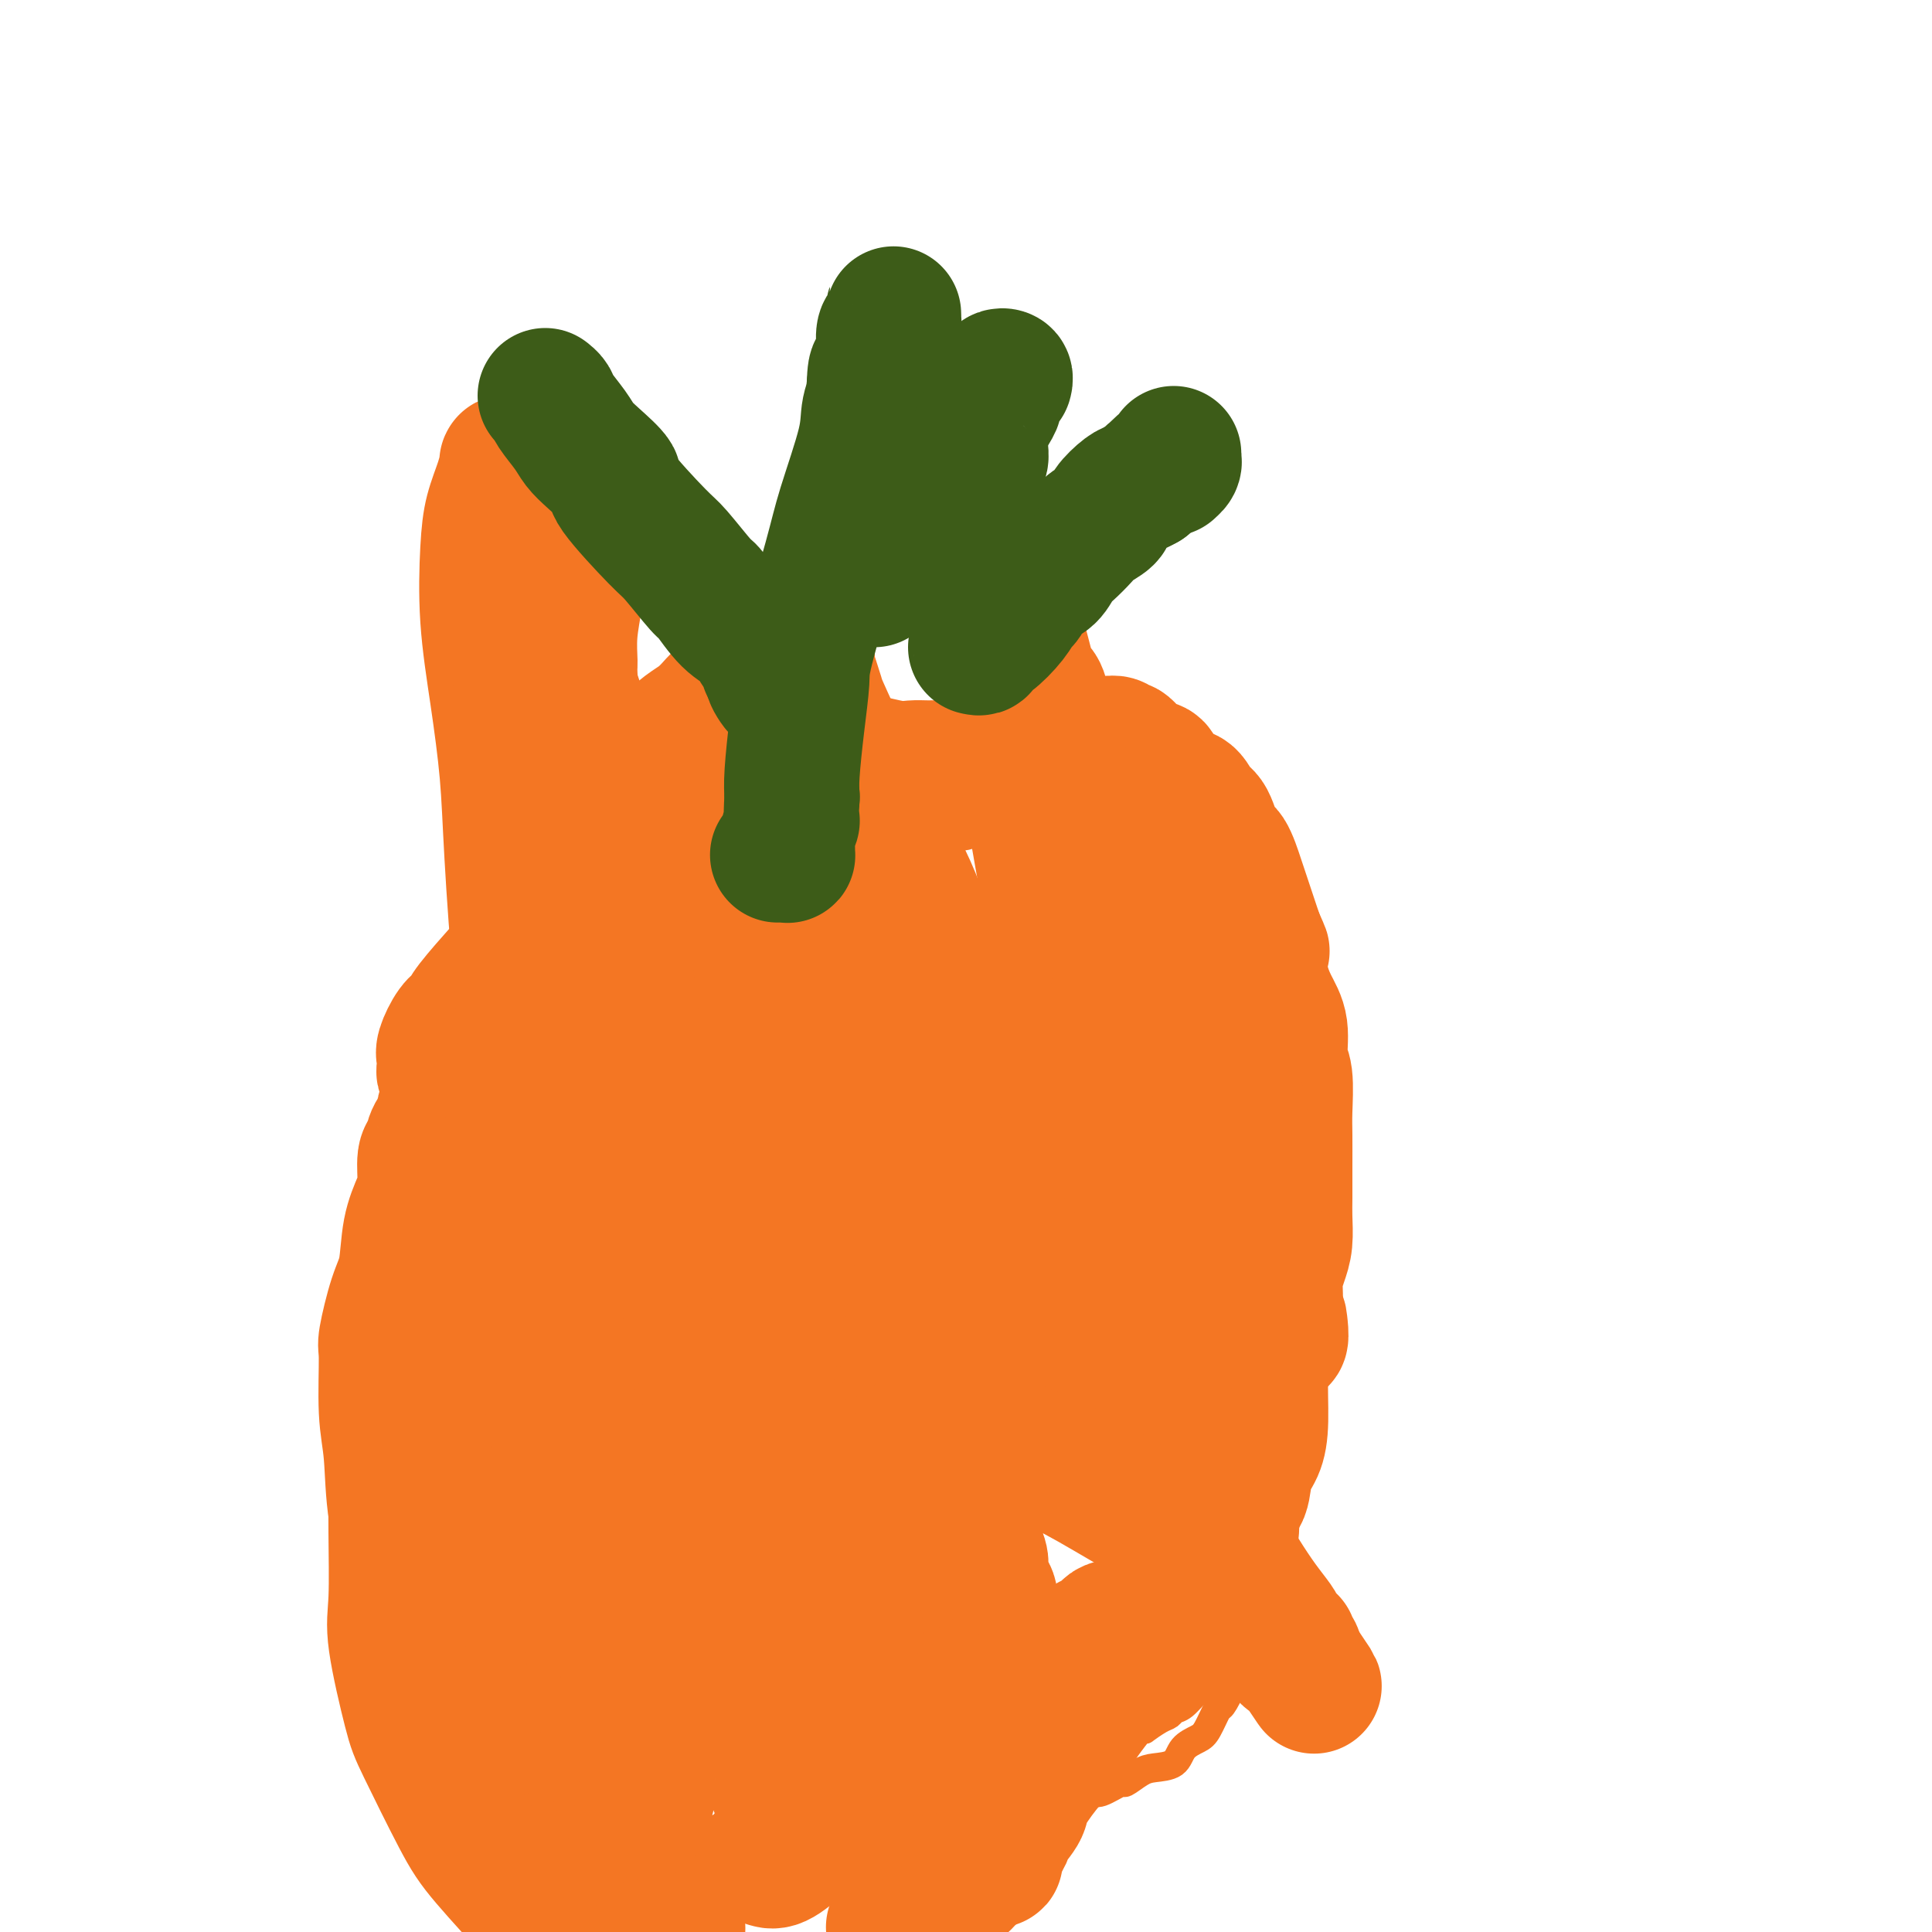 <svg viewBox='0 0 400 400' version='1.1' xmlns='http://www.w3.org/2000/svg' xmlns:xlink='http://www.w3.org/1999/xlink'><g fill='none' stroke='#F47623' stroke-width='6' stroke-linecap='round' stroke-linejoin='round'><path d='M157,216c-0.002,0.339 -0.004,0.677 0,1c0.004,0.323 0.015,0.629 0,1c-0.015,0.371 -0.055,0.806 -2,4c-1.945,3.194 -5.794,9.148 -9,15c-3.206,5.852 -5.769,11.601 -9,17c-3.231,5.399 -7.129,10.448 -10,14c-2.871,3.552 -4.714,5.607 -6,8c-1.286,2.393 -2.016,5.122 -3,7c-0.984,1.878 -2.222,2.904 -3,4c-0.778,1.096 -1.095,2.262 -2,4c-0.905,1.738 -2.397,4.049 -3,5c-0.603,0.951 -0.318,0.543 -1,2c-0.682,1.457 -2.332,4.777 -3,6c-0.668,1.223 -0.353,0.347 -1,1c-0.647,0.653 -2.256,2.835 -3,4c-0.744,1.165 -0.622,1.312 -1,2c-0.378,0.688 -1.256,1.916 -2,3c-0.744,1.084 -1.356,2.024 -2,3c-0.644,0.976 -1.322,1.988 -2,3'/><path d='M95,320c-9.996,17.253 -3.985,8.385 -2,6c1.985,-2.385 -0.056,1.711 -1,4c-0.944,2.289 -0.791,2.770 -1,5c-0.209,2.230 -0.781,6.210 -1,8c-0.219,1.790 -0.085,1.389 0,3c0.085,1.611 0.119,5.234 0,7c-0.119,1.766 -0.393,1.674 0,3c0.393,1.326 1.454,4.071 2,6c0.546,1.929 0.579,3.042 1,4c0.421,0.958 1.230,1.761 2,3c0.770,1.239 1.499,2.913 2,4c0.501,1.087 0.772,1.587 1,2c0.228,0.413 0.413,0.740 1,1c0.587,0.260 1.575,0.452 2,1c0.425,0.548 0.289,1.453 1,2c0.711,0.547 2.271,0.738 3,1c0.729,0.262 0.626,0.596 1,1c0.374,0.404 1.226,0.879 2,1c0.774,0.121 1.472,-0.111 2,0c0.528,0.111 0.888,0.566 2,1c1.112,0.434 2.977,0.849 4,1c1.023,0.151 1.205,0.040 2,0c0.795,-0.040 2.203,-0.009 3,0c0.797,0.009 0.983,-0.005 2,0c1.017,0.005 2.864,0.029 4,0c1.136,-0.029 1.562,-0.112 2,0c0.438,0.112 0.888,0.420 2,0c1.112,-0.420 2.886,-1.566 4,-2c1.114,-0.434 1.569,-0.155 3,0c1.431,0.155 3.837,0.187 6,0c2.163,-0.187 4.081,-0.594 6,-1'/><path d='M150,381c6.836,-0.637 6.926,-0.731 9,-1c2.074,-0.269 6.132,-0.715 9,-1c2.868,-0.285 4.546,-0.409 9,-1c4.454,-0.591 11.682,-1.650 15,-2c3.318,-0.350 2.724,0.007 5,0c2.276,-0.007 7.423,-0.378 11,-1c3.577,-0.622 5.586,-1.495 7,-2c1.414,-0.505 2.233,-0.641 4,-1c1.767,-0.359 4.483,-0.940 6,-1c1.517,-0.060 1.836,0.401 3,0c1.164,-0.401 3.173,-1.664 4,-2c0.827,-0.336 0.471,0.254 1,0c0.529,-0.254 1.941,-1.353 3,-2c1.059,-0.647 1.764,-0.842 3,-1c1.236,-0.158 3.004,-0.278 4,-1c0.996,-0.722 1.221,-2.047 2,-3c0.779,-0.953 2.111,-1.536 3,-2c0.889,-0.464 1.336,-0.811 2,-2c0.664,-1.189 1.544,-3.219 2,-4c0.456,-0.781 0.489,-0.311 1,-1c0.511,-0.689 1.499,-2.536 2,-4c0.501,-1.464 0.516,-2.546 1,-4c0.484,-1.454 1.437,-3.281 2,-4c0.563,-0.719 0.735,-0.329 1,-1c0.265,-0.671 0.621,-2.402 1,-4c0.379,-1.598 0.780,-3.062 1,-4c0.220,-0.938 0.258,-1.351 1,-3c0.742,-1.649 2.189,-4.535 3,-7c0.811,-2.465 0.988,-4.510 1,-6c0.012,-1.490 -0.139,-2.426 0,-4c0.139,-1.574 0.570,-3.787 1,-6'/><path d='M267,306c1.861,-6.927 0.512,-2.745 0,-2c-0.512,0.745 -0.189,-1.949 0,-3c0.189,-1.051 0.243,-0.460 0,-1c-0.243,-0.540 -0.783,-2.211 -1,-3c-0.217,-0.789 -0.111,-0.697 0,-1c0.111,-0.303 0.226,-1.001 0,-2c-0.226,-0.999 -0.793,-2.298 -1,-3c-0.207,-0.702 -0.056,-0.806 0,-2c0.056,-1.194 0.015,-3.477 0,-5c-0.015,-1.523 -0.004,-2.285 0,-4c0.004,-1.715 0.002,-4.383 0,-6c-0.002,-1.617 -0.004,-2.183 0,-3c0.004,-0.817 0.012,-1.885 0,-3c-0.012,-1.115 -0.045,-2.277 0,-3c0.045,-0.723 0.170,-1.005 0,-2c-0.170,-0.995 -0.633,-2.701 -1,-4c-0.367,-1.299 -0.638,-2.190 -1,-3c-0.362,-0.810 -0.815,-1.538 -1,-3c-0.185,-1.462 -0.102,-3.659 0,-5c0.102,-1.341 0.224,-1.826 0,-3c-0.224,-1.174 -0.795,-3.039 -1,-4c-0.205,-0.961 -0.045,-1.020 0,-2c0.045,-0.980 -0.027,-2.882 0,-4c0.027,-1.118 0.152,-1.454 0,-2c-0.152,-0.546 -0.581,-1.304 -1,-2c-0.419,-0.696 -0.830,-1.330 -1,-2c-0.170,-0.670 -0.101,-1.376 0,-2c0.101,-0.624 0.233,-1.167 0,-2c-0.233,-0.833 -0.832,-1.955 -1,-3c-0.168,-1.045 0.095,-2.013 0,-3c-0.095,-0.987 -0.547,-1.994 -1,-3'/><path d='M257,216c-1.416,-8.088 -0.958,-3.809 -1,-3c-0.042,0.809 -0.586,-1.851 -1,-3c-0.414,-1.149 -0.697,-0.785 -1,-1c-0.303,-0.215 -0.624,-1.007 -1,-2c-0.376,-0.993 -0.807,-2.185 -1,-3c-0.193,-0.815 -0.147,-1.252 0,-2c0.147,-0.748 0.395,-1.807 0,-3c-0.395,-1.193 -1.432,-2.519 -2,-4c-0.568,-1.481 -0.666,-3.118 -1,-4c-0.334,-0.882 -0.902,-1.010 -1,-2c-0.098,-0.990 0.274,-2.843 0,-4c-0.274,-1.157 -1.196,-1.620 -2,-3c-0.804,-1.380 -1.491,-3.678 -2,-5c-0.509,-1.322 -0.840,-1.668 -1,-2c-0.160,-0.332 -0.147,-0.649 -1,-1c-0.853,-0.351 -2.570,-0.734 -3,-1c-0.430,-0.266 0.429,-0.415 0,-1c-0.429,-0.585 -2.145,-1.607 -3,-2c-0.855,-0.393 -0.848,-0.158 -1,0c-0.152,0.158 -0.463,0.238 -1,0c-0.537,-0.238 -1.299,-0.796 -2,-1c-0.701,-0.204 -1.340,-0.056 -2,0c-0.660,0.056 -1.339,0.019 -2,0c-0.661,-0.019 -1.302,-0.020 -3,0c-1.698,0.020 -4.453,0.062 -6,0c-1.547,-0.062 -1.888,-0.228 -2,0c-0.112,0.228 0.003,0.848 -1,1c-1.003,0.152 -3.125,-0.166 -4,0c-0.875,0.166 -0.505,0.814 -1,1c-0.495,0.186 -1.856,-0.090 -3,0c-1.144,0.090 -2.072,0.545 -3,1'/><path d='M205,172c-5.034,0.659 -4.120,0.806 -5,1c-0.880,0.194 -3.553,0.436 -5,1c-1.447,0.564 -1.668,1.451 -3,2c-1.332,0.549 -3.775,0.761 -5,1c-1.225,0.239 -1.233,0.506 -2,1c-0.767,0.494 -2.292,1.215 -3,2c-0.708,0.785 -0.599,1.636 -1,2c-0.401,0.364 -1.312,0.243 -2,1c-0.688,0.757 -1.154,2.393 -2,3c-0.846,0.607 -2.072,0.184 -3,1c-0.928,0.816 -1.558,2.871 -2,4c-0.442,1.129 -0.697,1.332 -1,2c-0.303,0.668 -0.655,1.799 -1,3c-0.345,1.201 -0.684,2.471 -1,3c-0.316,0.529 -0.609,0.317 -1,1c-0.391,0.683 -0.879,2.262 -1,3c-0.121,0.738 0.124,0.635 0,1c-0.124,0.365 -0.617,1.199 -1,2c-0.383,0.801 -0.654,1.571 -1,2c-0.346,0.429 -0.765,0.518 -1,1c-0.235,0.482 -0.285,1.358 -1,2c-0.715,0.642 -2.094,1.049 -3,2c-0.906,0.951 -1.337,2.447 -2,3c-0.663,0.553 -1.557,0.165 -3,2c-1.443,1.835 -3.435,5.894 -5,8c-1.565,2.106 -2.701,2.258 -4,3c-1.299,0.742 -2.760,2.075 -5,4c-2.240,1.925 -5.260,4.444 -7,6c-1.740,1.556 -2.199,2.150 -3,3c-0.801,0.850 -1.943,1.957 -3,3c-1.057,1.043 -2.028,2.021 -3,3'/><path d='M125,248c-6.318,6.357 -2.614,2.749 -2,2c0.614,-0.749 -1.864,1.362 -3,2c-1.136,0.638 -0.932,-0.196 -1,0c-0.068,0.196 -0.408,1.423 -1,2c-0.592,0.577 -1.436,0.505 -2,1c-0.564,0.495 -0.846,1.559 -1,2c-0.154,0.441 -0.179,0.260 -1,1c-0.821,0.740 -2.439,2.403 -3,3c-0.561,0.597 -0.066,0.129 0,0c0.066,-0.129 -0.298,0.083 -1,1c-0.702,0.917 -1.743,2.540 -2,3c-0.257,0.460 0.270,-0.244 0,0c-0.270,0.244 -1.338,1.434 -2,2c-0.662,0.566 -0.919,0.508 -1,1c-0.081,0.492 0.015,1.535 0,2c-0.015,0.465 -0.140,0.354 -1,1c-0.860,0.646 -2.454,2.049 -3,3c-0.546,0.951 -0.043,1.449 0,2c0.043,0.551 -0.372,1.154 -1,2c-0.628,0.846 -1.469,1.935 -2,3c-0.531,1.065 -0.753,2.105 -1,3c-0.247,0.895 -0.518,1.645 -1,3c-0.482,1.355 -1.176,3.313 -2,5c-0.824,1.687 -1.779,3.101 -2,4c-0.221,0.899 0.292,1.281 0,3c-0.292,1.719 -1.388,4.775 -2,6c-0.612,1.225 -0.738,0.618 -1,2c-0.262,1.382 -0.658,4.752 -1,6c-0.342,1.248 -0.631,0.375 -1,1c-0.369,0.625 -0.820,2.750 -1,4c-0.180,1.250 -0.090,1.625 0,2'/><path d='M86,320c-2.321,7.490 -0.622,3.217 0,2c0.622,-1.217 0.167,0.624 0,2c-0.167,1.376 -0.045,2.287 0,3c0.045,0.713 0.012,1.227 0,2c-0.012,0.773 -0.004,1.806 0,3c0.004,1.194 0.004,2.548 0,4c-0.004,1.452 -0.011,3.003 0,4c0.011,0.997 0.041,1.441 0,3c-0.041,1.559 -0.152,4.234 0,6c0.152,1.766 0.569,2.623 1,4c0.431,1.377 0.876,3.274 1,5c0.124,1.726 -0.074,3.280 0,4c0.074,0.720 0.419,0.605 1,2c0.581,1.395 1.397,4.300 2,6c0.603,1.700 0.992,2.194 1,3c0.008,0.806 -0.364,1.922 0,3c0.364,1.078 1.465,2.118 2,3c0.535,0.882 0.503,1.606 1,2c0.497,0.394 1.522,0.458 2,1c0.478,0.542 0.410,1.562 1,2c0.590,0.438 1.838,0.293 3,1c1.162,0.707 2.238,2.266 3,3c0.762,0.734 1.209,0.642 2,1c0.791,0.358 1.924,1.167 3,2c1.076,0.833 2.094,1.690 3,2c0.906,0.310 1.701,0.073 2,0c0.299,-0.073 0.102,0.019 1,0c0.898,-0.019 2.890,-0.149 4,0c1.110,0.149 1.337,0.579 2,0c0.663,-0.579 1.761,-2.165 3,-3c1.239,-0.835 2.620,-0.917 4,-1'/><path d='M128,389c2.753,-1.206 1.636,-2.221 2,-3c0.364,-0.779 2.209,-1.323 3,-2c0.791,-0.677 0.526,-1.488 1,-2c0.474,-0.512 1.686,-0.725 3,-1c1.314,-0.275 2.730,-0.614 4,-1c1.270,-0.386 2.393,-0.820 3,-1c0.607,-0.180 0.697,-0.105 1,0c0.303,0.105 0.819,0.239 2,0c1.181,-0.239 3.029,-0.853 4,-1c0.971,-0.147 1.066,0.172 3,0c1.934,-0.172 5.705,-0.836 8,-1c2.295,-0.164 3.112,0.173 5,0c1.888,-0.173 4.848,-0.854 8,-1c3.152,-0.146 6.498,0.245 9,0c2.502,-0.245 4.161,-1.124 6,-2c1.839,-0.876 3.859,-1.749 5,-2c1.141,-0.251 1.404,0.122 2,0c0.596,-0.122 1.525,-0.737 2,-1c0.475,-0.263 0.497,-0.175 1,0c0.503,0.175 1.486,0.436 2,0c0.514,-0.436 0.557,-1.570 1,-2c0.443,-0.430 1.284,-0.158 2,0c0.716,0.158 1.307,0.202 2,0c0.693,-0.202 1.488,-0.649 2,-1c0.512,-0.351 0.740,-0.605 2,-1c1.260,-0.395 3.552,-0.932 5,-1c1.448,-0.068 2.054,0.333 3,0c0.946,-0.333 2.233,-1.398 3,-2c0.767,-0.602 1.014,-0.739 2,-1c0.986,-0.261 2.710,-0.646 4,-1c1.290,-0.354 2.145,-0.677 3,-1'/><path d='M231,361c7.260,-2.705 1.910,-1.967 1,-2c-0.910,-0.033 2.620,-0.835 4,-1c1.380,-0.165 0.609,0.309 1,0c0.391,-0.309 1.943,-1.400 3,-2c1.057,-0.600 1.621,-0.710 2,-1c0.379,-0.290 0.575,-0.759 1,-1c0.425,-0.241 1.078,-0.253 2,-1c0.922,-0.747 2.112,-2.229 3,-3c0.888,-0.771 1.474,-0.831 2,-1c0.526,-0.169 0.993,-0.445 2,-1c1.007,-0.555 2.555,-1.388 3,-2c0.445,-0.612 -0.213,-1.004 0,-1c0.213,0.004 1.296,0.405 2,0c0.704,-0.405 1.030,-1.615 1,-2c-0.030,-0.385 -0.414,0.054 0,0c0.414,-0.054 1.628,-0.603 2,-1c0.372,-0.397 -0.096,-0.642 0,-1c0.096,-0.358 0.758,-0.828 1,-1c0.242,-0.172 0.065,-0.046 0,0c-0.065,0.046 -0.017,0.012 0,0c0.017,-0.012 0.005,-0.004 0,0c-0.005,0.004 -0.002,0.002 0,0'/><path d='M261,340c4.641,-3.451 1.244,-1.577 0,-1c-1.244,0.577 -0.333,-0.143 0,-1c0.333,-0.857 0.089,-1.852 0,-2c-0.089,-0.148 -0.024,0.550 0,0c0.024,-0.550 0.005,-2.349 0,-3c-0.005,-0.651 0.003,-0.154 0,-1c-0.003,-0.846 -0.015,-3.035 0,-4c0.015,-0.965 0.059,-0.707 0,-1c-0.059,-0.293 -0.222,-1.139 0,-2c0.222,-0.861 0.829,-1.739 1,-3c0.171,-1.261 -0.094,-2.905 0,-5c0.094,-2.095 0.547,-4.642 1,-7c0.453,-2.358 0.906,-4.527 1,-6c0.094,-1.473 -0.171,-2.250 0,-4c0.171,-1.750 0.778,-4.474 1,-6c0.222,-1.526 0.060,-1.856 0,-3c-0.060,-1.144 -0.016,-3.104 0,-4c0.016,-0.896 0.004,-0.730 0,-1c-0.004,-0.270 -0.001,-0.978 0,-2c0.001,-1.022 0.000,-2.358 0,-3c-0.000,-0.642 -0.000,-0.591 0,-1c0.000,-0.409 0.000,-1.277 0,-2c-0.000,-0.723 -0.000,-1.302 0,-2c0.000,-0.698 0.000,-1.515 0,-2c-0.000,-0.485 -0.000,-0.639 0,-1c0.000,-0.361 0.000,-0.931 0,-2c-0.000,-1.069 -0.000,-2.637 0,-3c0.000,-0.363 0.000,0.479 0,0c-0.000,-0.479 -0.000,-2.280 0,-3c0.000,-0.720 0.000,-0.360 0,0'/><path d='M265,265c0.619,-12.007 0.166,-4.526 0,-2c-0.166,2.526 -0.044,0.095 0,-1c0.044,-1.095 0.012,-0.855 0,-1c-0.012,-0.145 -0.003,-0.677 0,-1c0.003,-0.323 0.001,-0.439 0,-1c-0.001,-0.561 0.001,-1.567 0,-2c-0.001,-0.433 -0.003,-0.294 0,-1c0.003,-0.706 0.012,-2.257 0,-3c-0.012,-0.743 -0.045,-0.678 0,-1c0.045,-0.322 0.170,-1.033 0,-2c-0.170,-0.967 -0.633,-2.192 -1,-3c-0.367,-0.808 -0.638,-1.199 -1,-2c-0.362,-0.801 -0.815,-2.012 -1,-3c-0.185,-0.988 -0.102,-1.754 0,-2c0.102,-0.246 0.224,0.027 0,-1c-0.224,-1.027 -0.794,-3.353 -1,-4c-0.206,-0.647 -0.049,0.384 0,0c0.049,-0.384 -0.012,-2.185 0,-3c0.012,-0.815 0.095,-0.645 0,-1c-0.095,-0.355 -0.369,-1.234 -1,-2c-0.631,-0.766 -1.619,-1.419 -2,-2c-0.381,-0.581 -0.155,-1.091 0,-1c0.155,0.091 0.238,0.782 0,0c-0.238,-0.782 -0.799,-3.038 -1,-4c-0.201,-0.962 -0.044,-0.629 0,-1c0.044,-0.371 -0.027,-1.447 0,-2c0.027,-0.553 0.151,-0.585 0,-1c-0.151,-0.415 -0.577,-1.214 -1,-2c-0.423,-0.786 -0.845,-1.558 -1,-2c-0.155,-0.442 -0.044,-0.555 0,-1c0.044,-0.445 0.022,-1.223 0,-2'/><path d='M255,211c-1.730,-6.373 -1.054,-2.806 -1,-2c0.054,0.806 -0.514,-1.149 -1,-2c-0.486,-0.851 -0.891,-0.600 -1,-1c-0.109,-0.400 0.078,-1.453 0,-2c-0.078,-0.547 -0.420,-0.588 -1,-1c-0.580,-0.412 -1.398,-1.193 -2,-2c-0.602,-0.807 -0.987,-1.639 -1,-2c-0.013,-0.361 0.345,-0.250 0,-1c-0.345,-0.750 -1.392,-2.360 -2,-3c-0.608,-0.640 -0.778,-0.308 -1,-1c-0.222,-0.692 -0.496,-2.407 -1,-3c-0.504,-0.593 -1.237,-0.066 -2,-1c-0.763,-0.934 -1.555,-3.331 -2,-4c-0.445,-0.669 -0.542,0.391 -1,0c-0.458,-0.391 -1.275,-2.231 -2,-3c-0.725,-0.769 -1.358,-0.465 -2,-1c-0.642,-0.535 -1.294,-1.908 -2,-3c-0.706,-1.092 -1.467,-1.902 -2,-2c-0.533,-0.098 -0.838,0.517 -1,0c-0.162,-0.517 -0.179,-2.166 -1,-3c-0.821,-0.834 -2.444,-0.853 -3,-1c-0.556,-0.147 -0.043,-0.421 0,-1c0.043,-0.579 -0.384,-1.463 -1,-2c-0.616,-0.537 -1.422,-0.726 -2,-1c-0.578,-0.274 -0.929,-0.632 -1,-1c-0.071,-0.368 0.139,-0.746 0,-1c-0.139,-0.254 -0.629,-0.383 -1,-1c-0.371,-0.617 -0.625,-1.722 -1,-2c-0.375,-0.278 -0.870,0.271 -1,0c-0.130,-0.271 0.106,-1.363 0,-2c-0.106,-0.637 -0.553,-0.818 -1,-1'/><path d='M218,161c-4.266,-4.868 -1.930,-2.036 -1,-1c0.930,1.036 0.453,0.278 0,0c-0.453,-0.278 -0.882,-0.074 -1,0c-0.118,0.074 0.074,0.020 0,0c-0.074,-0.020 -0.415,-0.005 -1,0c-0.585,0.005 -1.414,0.001 -2,0c-0.586,-0.001 -0.930,-0.000 -1,0c-0.070,0.000 0.135,0.000 0,0c-0.135,-0.000 -0.610,-0.000 -1,0c-0.390,0.000 -0.696,0.000 -1,0c-0.304,-0.000 -0.607,-0.000 -1,0c-0.393,0.000 -0.875,0.000 -1,0c-0.125,-0.000 0.108,-0.000 0,0c-0.108,0.000 -0.558,-0.000 -1,0c-0.442,0.000 -0.875,0.000 -1,0c-0.125,-0.000 0.059,-0.000 0,0c-0.059,0.000 -0.362,0.000 -1,0c-0.638,-0.000 -1.610,-0.000 -2,0c-0.390,0.000 -0.199,0.000 0,0c0.199,-0.000 0.405,-0.000 0,0c-0.405,0.000 -1.421,0.000 -2,0c-0.579,-0.000 -0.721,-0.002 -1,0c-0.279,0.002 -0.696,0.007 -1,0c-0.304,-0.007 -0.493,-0.025 -1,0c-0.507,0.025 -1.330,0.092 -2,0c-0.670,-0.092 -1.188,-0.344 -2,0c-0.812,0.344 -1.919,1.283 -4,2c-2.081,0.717 -5.135,1.213 -9,2c-3.865,0.787 -8.541,1.866 -13,3c-4.459,1.134 -8.703,2.324 -11,3c-2.297,0.676 -2.649,0.838 -3,1'/><path d='M154,171c-7.452,2.167 -5.081,2.086 -5,2c0.081,-0.086 -2.128,-0.176 -3,0c-0.872,0.176 -0.408,0.620 -1,1c-0.592,0.380 -2.240,0.697 -3,1c-0.760,0.303 -0.631,0.592 -1,1c-0.369,0.408 -1.234,0.935 -2,1c-0.766,0.065 -1.433,-0.333 -2,0c-0.567,0.333 -1.034,1.396 -2,2c-0.966,0.604 -2.430,0.748 -3,1c-0.570,0.252 -0.247,0.612 -1,1c-0.753,0.388 -2.582,0.803 -3,1c-0.418,0.197 0.576,0.174 0,1c-0.576,0.826 -2.720,2.499 -4,3c-1.280,0.501 -1.695,-0.170 -2,0c-0.305,0.170 -0.498,1.182 -1,2c-0.502,0.818 -1.312,1.441 -2,2c-0.688,0.559 -1.255,1.053 -2,2c-0.745,0.947 -1.667,2.346 -2,3c-0.333,0.654 -0.075,0.564 0,1c0.075,0.436 -0.033,1.397 0,2c0.033,0.603 0.206,0.847 0,1c-0.206,0.153 -0.790,0.217 -1,1c-0.210,0.783 -0.046,2.287 0,3c0.046,0.713 -0.025,0.634 0,1c0.025,0.366 0.146,1.175 0,2c-0.146,0.825 -0.560,1.665 -1,2c-0.440,0.335 -0.905,0.164 -1,1c-0.095,0.836 0.181,2.678 0,4c-0.181,1.322 -0.818,2.125 -1,3c-0.182,0.875 0.091,1.821 0,3c-0.091,1.179 -0.545,2.589 -1,4'/><path d='M110,223c-1.417,5.721 -1.461,4.525 -2,5c-0.539,0.475 -1.573,2.621 -2,4c-0.427,1.379 -0.246,1.991 -1,3c-0.754,1.009 -2.443,2.415 -3,3c-0.557,0.585 0.018,0.350 0,1c-0.018,0.650 -0.630,2.184 -1,3c-0.370,0.816 -0.499,0.912 -1,1c-0.501,0.088 -1.376,0.166 -2,1c-0.624,0.834 -0.997,2.425 -1,3c-0.003,0.575 0.366,0.135 0,1c-0.366,0.865 -1.465,3.034 -2,4c-0.535,0.966 -0.507,0.730 -1,1c-0.493,0.270 -1.509,1.047 -2,2c-0.491,0.953 -0.457,2.081 -1,3c-0.543,0.919 -1.662,1.630 -2,2c-0.338,0.370 0.106,0.400 0,1c-0.106,0.600 -0.760,1.772 -1,3c-0.240,1.228 -0.064,2.514 0,3c0.064,0.486 0.017,0.171 0,1c-0.017,0.829 -0.005,2.801 0,4c0.005,1.199 0.002,1.625 0,2c-0.002,0.375 -0.002,0.699 0,2c0.002,1.301 0.008,3.577 0,5c-0.008,1.423 -0.030,1.991 0,3c0.030,1.009 0.113,2.460 1,5c0.887,2.540 2.580,6.170 3,8c0.420,1.830 -0.432,1.861 0,4c0.432,2.139 2.147,6.388 3,9c0.853,2.612 0.845,3.588 1,5c0.155,1.412 0.473,3.261 1,5c0.527,1.739 1.264,3.370 2,5'/><path d='M99,325c2.173,7.596 2.105,6.086 2,6c-0.105,-0.086 -0.249,1.252 0,3c0.249,1.748 0.889,3.906 1,5c0.111,1.094 -0.308,1.124 0,2c0.308,0.876 1.343,2.598 2,4c0.657,1.402 0.935,2.485 1,3c0.065,0.515 -0.084,0.462 0,1c0.084,0.538 0.400,1.666 1,3c0.600,1.334 1.485,2.873 2,4c0.515,1.127 0.659,1.843 1,3c0.341,1.157 0.880,2.757 1,4c0.120,1.243 -0.178,2.130 0,3c0.178,0.870 0.832,1.725 1,3c0.168,1.275 -0.151,2.972 0,4c0.151,1.028 0.773,1.389 1,2c0.227,0.611 0.061,1.473 0,2c-0.061,0.527 -0.016,0.719 0,1c0.016,0.281 0.005,0.653 0,1c-0.005,0.347 -0.002,0.671 0,1c0.002,0.329 0.004,0.662 0,1c-0.004,0.338 -0.012,0.680 0,1c0.012,0.320 0.046,0.618 0,1c-0.046,0.382 -0.173,0.848 0,1c0.173,0.152 0.644,-0.011 1,0c0.356,0.011 0.596,0.195 1,0c0.404,-0.195 0.973,-0.770 1,-1c0.027,-0.230 -0.486,-0.115 -1,0'/><path d='M114,383c2.155,8.976 0.042,2.417 -1,0c-1.042,-2.417 -1.012,-0.690 -1,0c0.012,0.690 0.006,0.345 0,0'/></g>
<g fill='none' stroke='#F47623' stroke-width='28' stroke-linecap='round' stroke-linejoin='round'><path d='M126,267c-0.053,0.824 -0.107,1.649 0,3c0.107,1.351 0.374,3.229 0,5c-0.374,1.771 -1.390,3.435 -3,12c-1.610,8.565 -3.816,24.030 -5,33c-1.184,8.970 -1.347,11.445 -3,18c-1.653,6.555 -4.796,17.192 -6,23c-1.204,5.808 -0.470,6.789 -1,8c-0.530,1.211 -2.323,2.654 -3,4c-0.677,1.346 -0.237,2.596 0,3c0.237,0.404 0.271,-0.036 0,0c-0.271,0.036 -0.847,0.550 -1,1c-0.153,0.450 0.116,0.838 0,1c-0.116,0.162 -0.619,0.098 -1,0c-0.381,-0.098 -0.642,-0.229 -1,0c-0.358,0.229 -0.814,0.818 -1,1c-0.186,0.182 -0.103,-0.042 0,0c0.103,0.042 0.227,0.351 0,0c-0.227,-0.351 -0.803,-1.362 -1,-3c-0.197,-1.638 -0.015,-3.902 0,-6c0.015,-2.098 -0.139,-4.028 -1,-7c-0.861,-2.972 -2.431,-6.986 -4,-11'/><path d='M95,352c-1.711,-5.508 -1.988,-6.278 -3,-9c-1.012,-2.722 -2.758,-7.397 -4,-11c-1.242,-3.603 -1.978,-6.136 -3,-9c-1.022,-2.864 -2.328,-6.060 -3,-10c-0.672,-3.940 -0.710,-8.623 -1,-12c-0.290,-3.377 -0.831,-5.449 -1,-9c-0.169,-3.551 0.034,-8.580 0,-11c-0.034,-2.420 -0.304,-2.230 0,-4c0.304,-1.770 1.182,-5.500 2,-8c0.818,-2.500 1.577,-3.769 2,-6c0.423,-2.231 0.509,-5.422 1,-8c0.491,-2.578 1.387,-4.542 2,-6c0.613,-1.458 0.943,-2.410 1,-4c0.057,-1.590 -0.158,-3.816 0,-5c0.158,-1.184 0.690,-1.324 1,-2c0.310,-0.676 0.397,-1.887 1,-3c0.603,-1.113 1.721,-2.129 2,-3c0.279,-0.871 -0.282,-1.595 0,-2c0.282,-0.405 1.407,-0.489 2,-1c0.593,-0.511 0.656,-1.450 1,-2c0.344,-0.550 0.970,-0.712 2,-1c1.030,-0.288 2.465,-0.703 3,-1c0.535,-0.297 0.171,-0.478 1,-1c0.829,-0.522 2.850,-1.386 4,-2c1.150,-0.614 1.429,-0.977 3,-1c1.571,-0.023 4.434,0.293 6,0c1.566,-0.293 1.834,-1.194 3,-2c1.166,-0.806 3.230,-1.515 5,-2c1.770,-0.485 3.246,-0.746 4,-1c0.754,-0.254 0.787,-0.501 2,-1c1.213,-0.499 3.607,-1.249 6,-2'/><path d='M134,213c6.210,-2.361 3.234,-1.763 3,-2c-0.234,-0.237 2.272,-1.309 4,-2c1.728,-0.691 2.676,-1.001 3,-1c0.324,0.001 0.025,0.313 1,0c0.975,-0.313 3.226,-1.249 4,-2c0.774,-0.751 0.071,-1.315 1,-2c0.929,-0.685 3.488,-1.490 5,-2c1.512,-0.510 1.975,-0.725 2,-1c0.025,-0.275 -0.389,-0.611 0,-1c0.389,-0.389 1.580,-0.830 2,-1c0.420,-0.170 0.067,-0.067 0,0c-0.067,0.067 0.152,0.098 0,0c-0.152,-0.098 -0.673,-0.325 -1,0c-0.327,0.325 -0.459,1.200 -1,2c-0.541,0.800 -1.491,1.524 -2,2c-0.509,0.476 -0.577,0.706 -1,1c-0.423,0.294 -1.200,0.654 -2,1c-0.800,0.346 -1.622,0.678 -2,1c-0.378,0.322 -0.311,0.632 -1,1c-0.689,0.368 -2.134,0.792 -3,1c-0.866,0.208 -1.153,0.199 -2,0c-0.847,-0.199 -2.253,-0.589 -4,-1c-1.747,-0.411 -3.835,-0.842 -5,-1c-1.165,-0.158 -1.409,-0.042 -2,0c-0.591,0.042 -1.531,0.011 -2,0c-0.469,-0.011 -0.468,-0.000 -1,0c-0.532,0.000 -1.596,-0.010 -2,0c-0.404,0.010 -0.147,0.041 0,0c0.147,-0.041 0.185,-0.155 0,0c-0.185,0.155 -0.592,0.577 -1,1'/><path d='M127,207c-3.062,-0.150 -1.215,-0.026 -1,0c0.215,0.026 -1.200,-0.046 -2,0c-0.800,0.046 -0.985,0.208 -1,0c-0.015,-0.208 0.138,-0.788 0,-1c-0.138,-0.212 -0.569,-0.057 -1,0c-0.431,0.057 -0.863,0.015 -1,0c-0.137,-0.015 0.022,-0.004 0,0c-0.022,0.004 -0.224,0.001 0,0c0.224,-0.001 0.873,-0.000 1,0c0.127,0.000 -0.270,0.000 0,0c0.270,-0.000 1.207,0.000 1,0c-0.207,-0.000 -1.557,-0.001 -2,0c-0.443,0.001 0.021,0.004 0,0c-0.021,-0.004 -0.527,-0.014 -1,0c-0.473,0.014 -0.911,0.053 -1,0c-0.089,-0.053 0.173,-0.197 0,0c-0.173,0.197 -0.780,0.736 -1,1c-0.220,0.264 -0.052,0.253 0,1c0.052,0.747 -0.012,2.252 0,3c0.012,0.748 0.099,0.739 0,1c-0.099,0.261 -0.386,0.791 -1,1c-0.614,0.209 -1.556,0.097 -2,0c-0.444,-0.097 -0.392,-0.181 -1,0c-0.608,0.181 -1.878,0.625 -3,1c-1.122,0.375 -2.096,0.681 -3,1c-0.904,0.319 -1.737,0.653 -3,1c-1.263,0.347 -2.955,0.709 -4,1c-1.045,0.291 -1.441,0.512 -2,1c-0.559,0.488 -1.279,1.244 -2,2'/><path d='M97,220c-2.963,1.326 -1.372,1.140 -1,1c0.372,-0.140 -0.475,-0.236 -1,0c-0.525,0.236 -0.729,0.803 -1,1c-0.271,0.197 -0.610,0.024 -1,0c-0.390,-0.024 -0.831,0.099 -1,0c-0.169,-0.099 -0.067,-0.421 0,-1c0.067,-0.579 0.097,-1.414 0,-2c-0.097,-0.586 -0.323,-0.921 0,-2c0.323,-1.079 1.193,-2.900 2,-4c0.807,-1.100 1.549,-1.477 2,-2c0.451,-0.523 0.609,-1.191 2,-3c1.391,-1.809 4.015,-4.760 6,-7c1.985,-2.240 3.330,-3.769 4,-5c0.670,-1.231 0.664,-2.165 3,-5c2.336,-2.835 7.015,-7.570 10,-11c2.985,-3.430 4.277,-5.556 7,-10c2.723,-4.444 6.878,-11.206 10,-15c3.122,-3.794 5.211,-4.618 7,-6c1.789,-1.382 3.280,-3.321 4,-4c0.720,-0.679 0.671,-0.099 1,0c0.329,0.099 1.035,-0.282 2,0c0.965,0.282 2.188,1.227 3,2c0.812,0.773 1.213,1.373 2,2c0.787,0.627 1.959,1.281 3,2c1.041,0.719 1.950,1.502 3,2c1.050,0.498 2.240,0.711 3,1c0.760,0.289 1.089,0.655 2,1c0.911,0.345 2.403,0.670 4,1c1.597,0.330 3.298,0.665 5,1'/><path d='M177,157c4.764,2.022 2.673,1.078 3,1c0.327,-0.078 3.070,0.712 5,1c1.930,0.288 3.045,0.074 4,0c0.955,-0.074 1.750,-0.009 3,0c1.250,0.009 2.954,-0.039 4,0c1.046,0.039 1.432,0.164 3,0c1.568,-0.164 4.316,-0.617 6,-1c1.684,-0.383 2.303,-0.695 3,-1c0.697,-0.305 1.470,-0.604 3,-1c1.530,-0.396 3.816,-0.891 5,-1c1.184,-0.109 1.265,0.167 2,0c0.735,-0.167 2.123,-0.778 3,-1c0.877,-0.222 1.244,-0.055 2,0c0.756,0.055 1.903,-0.002 3,0c1.097,0.002 2.145,0.064 3,0c0.855,-0.064 1.518,-0.253 2,0c0.482,0.253 0.782,0.948 1,1c0.218,0.052 0.354,-0.539 1,0c0.646,0.539 1.801,2.208 3,3c1.199,0.792 2.443,0.706 3,1c0.557,0.294 0.428,0.967 1,2c0.572,1.033 1.844,2.424 3,3c1.156,0.576 2.196,0.336 3,1c0.804,0.664 1.371,2.233 2,3c0.629,0.767 1.321,0.733 2,2c0.679,1.267 1.347,3.835 2,5c0.653,1.165 1.291,0.928 2,2c0.709,1.072 1.489,3.452 2,5c0.511,1.548 0.753,2.263 1,3c0.247,0.737 0.499,1.496 1,3c0.501,1.504 1.250,3.752 2,6'/><path d='M260,194c1.797,4.171 1.289,2.598 1,3c-0.289,0.402 -0.361,2.778 0,5c0.361,2.222 1.154,4.289 2,6c0.846,1.711 1.743,3.067 2,5c0.257,1.933 -0.127,4.444 0,6c0.127,1.556 0.766,2.156 1,4c0.234,1.844 0.062,4.932 0,7c-0.062,2.068 -0.016,3.116 0,5c0.016,1.884 0.002,4.604 0,7c-0.002,2.396 0.010,4.468 0,6c-0.010,1.532 -0.040,2.524 0,4c0.040,1.476 0.151,3.437 0,5c-0.151,1.563 -0.565,2.727 -1,4c-0.435,1.273 -0.891,2.656 -1,4c-0.109,1.344 0.129,2.648 0,4c-0.129,1.352 -0.625,2.753 -1,5c-0.375,2.247 -0.629,5.341 -1,7c-0.371,1.659 -0.858,1.884 -1,4c-0.142,2.116 0.060,6.125 0,9c-0.060,2.875 -0.382,4.616 -1,6c-0.618,1.384 -1.530,2.409 -2,4c-0.470,1.591 -0.496,3.746 -1,5c-0.504,1.254 -1.486,1.605 -2,3c-0.514,1.395 -0.560,3.834 -1,5c-0.440,1.166 -1.273,1.060 -2,2c-0.727,0.940 -1.349,2.925 -2,4c-0.651,1.075 -1.332,1.238 -2,2c-0.668,0.762 -1.323,2.122 -2,3c-0.677,0.878 -1.374,1.275 -2,2c-0.626,0.725 -1.179,1.779 -2,3c-0.821,1.221 -1.911,2.611 -3,4'/><path d='M239,337c-2.744,3.653 -2.106,2.786 -4,5c-1.894,2.214 -6.322,7.511 -9,11c-2.678,3.489 -3.605,5.171 -5,7c-1.395,1.829 -3.257,3.807 -5,6c-1.743,2.193 -3.367,4.603 -4,6c-0.633,1.397 -0.277,1.783 -1,3c-0.723,1.217 -2.527,3.266 -3,4c-0.473,0.734 0.384,0.153 0,1c-0.384,0.847 -2.009,3.122 -3,4c-0.991,0.878 -1.348,0.360 -2,1c-0.652,0.640 -1.597,2.440 -3,4c-1.403,1.560 -3.262,2.882 -5,4c-1.738,1.118 -3.354,2.034 -5,3c-1.646,0.966 -3.323,1.983 -5,3'/><path d='M110,395c0.889,0.963 1.779,1.926 0,0c-1.779,-1.926 -6.225,-6.741 -9,-10c-2.775,-3.259 -3.878,-4.961 -6,-9c-2.122,-4.039 -5.262,-10.413 -7,-14c-1.738,-3.587 -2.073,-4.385 -3,-8c-0.927,-3.615 -2.444,-10.047 -3,-14c-0.556,-3.953 -0.150,-5.427 0,-9c0.150,-3.573 0.042,-9.243 0,-14c-0.042,-4.757 -0.020,-8.599 0,-12c0.020,-3.401 0.038,-6.361 0,-11c-0.038,-4.639 -0.132,-10.958 0,-15c0.132,-4.042 0.492,-5.807 1,-8c0.508,-2.193 1.166,-4.814 2,-7c0.834,-2.186 1.844,-3.938 3,-6c1.156,-2.062 2.457,-4.433 3,-6c0.543,-1.567 0.326,-2.331 1,-3c0.674,-0.669 2.237,-1.244 3,-2c0.763,-0.756 0.726,-1.695 1,-2c0.274,-0.305 0.858,0.023 1,0c0.142,-0.023 -0.158,-0.398 0,0c0.158,0.398 0.774,1.569 1,2c0.226,0.431 0.064,0.120 0,1c-0.064,0.880 -0.028,2.949 0,5c0.028,2.051 0.049,4.082 0,6c-0.049,1.918 -0.169,3.721 0,6c0.169,2.279 0.626,5.033 1,8c0.374,2.967 0.664,6.148 2,12c1.336,5.852 3.717,14.375 5,19c1.283,4.625 1.468,5.353 4,15c2.532,9.647 7.413,28.213 10,38c2.587,9.787 2.882,10.796 4,14c1.118,3.204 3.059,8.602 5,14'/><path d='M129,385c4.938,16.625 3.282,8.188 3,6c-0.282,-2.188 0.809,1.872 2,4c1.191,2.128 2.483,2.322 3,3c0.517,0.678 0.258,1.839 0,3'/><path d='M140,398c0.277,1.056 0.553,2.112 0,0c-0.553,-2.112 -1.936,-7.392 -3,-9c-1.064,-1.608 -1.807,0.457 -4,-10c-2.193,-10.457 -5.834,-33.435 -9,-51c-3.166,-17.565 -5.856,-29.716 -8,-47c-2.144,-17.284 -3.743,-39.701 -5,-53c-1.257,-13.299 -2.172,-17.481 -3,-25c-0.828,-7.519 -1.567,-18.375 -2,-26c-0.433,-7.625 -0.559,-12.019 -1,-17c-0.441,-4.981 -1.198,-10.551 -2,-16c-0.802,-5.449 -1.651,-10.778 -2,-16c-0.349,-5.222 -0.200,-10.337 0,-14c0.200,-3.663 0.450,-5.873 1,-8c0.550,-2.127 1.400,-4.169 2,-6c0.600,-1.831 0.949,-3.450 1,-4c0.051,-0.550 -0.197,-0.031 0,0c0.197,0.031 0.837,-0.424 1,0c0.163,0.424 -0.152,1.729 0,2c0.152,0.271 0.773,-0.493 1,0c0.227,0.493 0.062,2.242 0,3c-0.062,0.758 -0.020,0.525 0,1c0.020,0.475 0.020,1.659 0,3c-0.020,1.341 -0.059,2.841 0,4c0.059,1.159 0.214,1.978 1,5c0.786,3.022 2.201,8.246 4,13c1.799,4.754 3.980,9.037 7,18c3.020,8.963 6.878,22.605 10,32c3.122,9.395 5.508,14.542 9,22c3.492,7.458 8.091,17.226 12,28c3.909,10.774 7.129,22.555 9,31c1.871,8.445 2.392,13.556 5,23c2.608,9.444 7.304,23.222 12,37'/><path d='M176,318c4.796,17.794 3.784,16.777 4,19c0.216,2.223 1.658,7.684 3,13c1.342,5.316 2.584,10.485 3,13c0.416,2.515 0.006,2.376 0,3c-0.006,0.624 0.391,2.012 1,3c0.609,0.988 1.431,1.576 2,2c0.569,0.424 0.884,0.684 1,1c0.116,0.316 0.034,0.688 0,1c-0.034,0.312 -0.019,0.563 0,1c0.019,0.437 0.042,1.059 0,1c-0.042,-0.059 -0.149,-0.801 0,-1c0.149,-0.199 0.553,0.143 0,-1c-0.553,-1.143 -2.061,-3.770 -3,-6c-0.939,-2.230 -1.307,-4.062 -3,-9c-1.693,-4.938 -4.712,-12.983 -7,-19c-2.288,-6.017 -3.845,-10.007 -6,-15c-2.155,-4.993 -4.906,-10.990 -7,-19c-2.094,-8.010 -3.529,-18.033 -5,-27c-1.471,-8.967 -2.978,-16.877 -5,-26c-2.022,-9.123 -4.559,-19.460 -6,-26c-1.441,-6.540 -1.788,-9.283 -3,-15c-1.212,-5.717 -3.291,-14.406 -4,-19c-0.709,-4.594 -0.048,-5.091 0,-6c0.048,-0.909 -0.518,-2.230 -1,-4c-0.482,-1.770 -0.882,-3.990 -1,-5c-0.118,-1.010 0.045,-0.810 0,-1c-0.045,-0.190 -0.299,-0.768 0,-1c0.299,-0.232 1.149,-0.116 2,0'/><path d='M141,175c0.561,-2.302 1.965,0.444 3,2c1.035,1.556 1.703,1.923 2,2c0.297,0.077 0.223,-0.138 1,0c0.777,0.138 2.404,0.627 3,1c0.596,0.373 0.160,0.631 0,1c-0.160,0.369 -0.046,0.849 0,1c0.046,0.151 0.022,-0.026 0,0c-0.022,0.026 -0.043,0.256 0,1c0.043,0.744 0.152,2.000 0,3c-0.152,1.000 -0.563,1.742 0,4c0.563,2.258 2.100,6.032 4,9c1.900,2.968 4.162,5.132 8,14c3.838,8.868 9.251,24.442 13,34c3.749,9.558 5.834,13.101 8,18c2.166,4.899 4.412,11.153 7,18c2.588,6.847 5.516,14.288 7,18c1.484,3.712 1.522,3.695 2,5c0.478,1.305 1.395,3.933 2,5c0.605,1.067 0.896,0.573 1,1c0.104,0.427 0.020,1.775 0,2c-0.020,0.225 0.022,-0.674 0,-1c-0.022,-0.326 -0.109,-0.080 0,-1c0.109,-0.920 0.413,-3.006 0,-5c-0.413,-1.994 -1.544,-3.895 -2,-5c-0.456,-1.105 -0.238,-1.413 -2,-7c-1.762,-5.587 -5.503,-16.453 -8,-24c-2.497,-7.547 -3.748,-11.773 -5,-16'/><path d='M185,255c-3.861,-14.721 -5.014,-22.024 -8,-34c-2.986,-11.976 -7.806,-28.626 -10,-36c-2.194,-7.374 -1.762,-5.471 -2,-10c-0.238,-4.529 -1.147,-15.489 -2,-22c-0.853,-6.511 -1.651,-8.571 -2,-11c-0.349,-2.429 -0.248,-5.226 0,-7c0.248,-1.774 0.645,-2.526 1,-3c0.355,-0.474 0.669,-0.671 1,-1c0.331,-0.329 0.681,-0.792 1,-1c0.319,-0.208 0.608,-0.162 1,0c0.392,0.162 0.888,0.440 1,1c0.112,0.560 -0.159,1.401 0,2c0.159,0.599 0.747,0.955 1,2c0.253,1.045 0.171,2.778 0,3c-0.171,0.222 -0.429,-1.066 0,0c0.429,1.066 1.547,4.487 2,6c0.453,1.513 0.243,1.117 2,5c1.757,3.883 5.481,12.045 9,19c3.519,6.955 6.834,12.702 9,18c2.166,5.298 3.182,10.148 7,18c3.818,7.852 10.438,18.708 15,27c4.562,8.292 7.066,14.021 10,21c2.934,6.979 6.296,15.207 9,22c2.704,6.793 4.749,12.150 7,17c2.251,4.850 4.708,9.192 6,12c1.292,2.808 1.418,4.083 2,5c0.582,0.917 1.618,1.478 2,2c0.382,0.522 0.109,1.006 0,1c-0.109,-0.006 -0.055,-0.503 0,-1'/><path d='M247,310c12.683,27.738 2.892,7.081 -1,-1c-3.892,-8.081 -1.884,-3.588 -1,-2c0.884,1.588 0.644,0.271 0,-2c-0.644,-2.271 -1.693,-5.495 -2,-7c-0.307,-1.505 0.128,-1.289 -1,-5c-1.128,-3.711 -3.821,-11.348 -7,-21c-3.179,-9.652 -6.845,-21.319 -9,-31c-2.155,-9.681 -2.798,-17.377 -5,-32c-2.202,-14.623 -5.963,-36.175 -8,-47c-2.037,-10.825 -2.349,-10.925 -3,-14c-0.651,-3.075 -1.639,-9.125 -2,-12c-0.361,-2.875 -0.095,-2.574 0,-3c0.095,-0.426 0.017,-1.577 0,-2c-0.017,-0.423 0.026,-0.117 0,0c-0.026,0.117 -0.119,0.047 0,0c0.119,-0.047 0.452,-0.069 1,0c0.548,0.069 1.312,0.231 2,2c0.688,1.769 1.301,5.145 2,7c0.699,1.855 1.485,2.189 2,3c0.515,0.811 0.759,2.099 1,4c0.241,1.901 0.479,4.415 1,6c0.521,1.585 1.326,2.241 2,4c0.674,1.759 1.217,4.620 3,9c1.783,4.380 4.808,10.280 7,15c2.192,4.720 3.553,8.260 7,16c3.447,7.740 8.982,19.680 12,27c3.018,7.320 3.519,10.019 5,15c1.481,4.981 3.943,12.242 5,16c1.057,3.758 0.708,4.012 1,6c0.292,1.988 1.226,5.711 2,8c0.774,2.289 1.387,3.145 2,4'/><path d='M263,273c2.772,7.767 2.203,2.684 2,1c-0.203,-1.684 -0.038,0.031 0,1c0.038,0.969 -0.049,1.192 0,1c0.049,-0.192 0.234,-0.798 0,-1c-0.234,-0.202 -0.886,-0.001 -1,0c-0.114,0.001 0.311,-0.197 0,-1c-0.311,-0.803 -1.358,-2.212 -2,-3c-0.642,-0.788 -0.879,-0.955 -1,-2c-0.121,-1.045 -0.125,-2.969 0,-4c0.125,-1.031 0.379,-1.170 0,-4c-0.379,-2.830 -1.393,-8.352 -2,-13c-0.607,-4.648 -0.808,-8.423 -2,-15c-1.192,-6.577 -3.374,-15.956 -5,-22c-1.626,-6.044 -2.695,-8.752 -3,-11c-0.305,-2.248 0.155,-4.035 -1,-7c-1.155,-2.965 -3.924,-7.108 -5,-9c-1.076,-1.892 -0.460,-1.533 -1,-2c-0.540,-0.467 -2.236,-1.758 -3,-2c-0.764,-0.242 -0.597,0.566 -1,1c-0.403,0.434 -1.378,0.494 -2,2c-0.622,1.506 -0.891,4.457 -1,6c-0.109,1.543 -0.057,1.676 0,3c0.057,1.324 0.118,3.839 0,5c-0.118,1.161 -0.414,0.970 -1,2c-0.586,1.030 -1.460,3.282 -2,5c-0.540,1.718 -0.746,2.903 -1,4c-0.254,1.097 -0.557,2.106 -3,8c-2.443,5.894 -7.026,16.673 -9,22c-1.974,5.327 -1.339,5.204 -3,10c-1.661,4.796 -5.617,14.513 -8,22c-2.383,7.487 -3.191,12.743 -4,18'/><path d='M204,288c-6.352,24.534 -4.733,31.867 -4,40c0.733,8.133 0.578,17.064 1,23c0.422,5.936 1.419,8.877 2,13c0.581,4.123 0.744,9.430 1,12c0.256,2.570 0.604,2.405 1,3c0.396,0.595 0.839,1.950 1,3c0.161,1.050 0.041,1.796 0,2c-0.041,0.204 -0.003,-0.135 0,0c0.003,0.135 -0.029,0.744 0,1c0.029,0.256 0.120,0.157 0,0c-0.120,-0.157 -0.451,-0.374 -1,-1c-0.549,-0.626 -1.316,-1.662 -2,-3c-0.684,-1.338 -1.286,-2.977 -2,-5c-0.714,-2.023 -1.542,-4.432 -2,-6c-0.458,-1.568 -0.548,-2.297 -3,-6c-2.452,-3.703 -7.267,-10.379 -10,-15c-2.733,-4.621 -3.384,-7.186 -6,-11c-2.616,-3.814 -7.198,-8.877 -12,-15c-4.802,-6.123 -9.825,-13.307 -14,-19c-4.175,-5.693 -7.503,-9.895 -10,-13c-2.497,-3.105 -4.164,-5.112 -6,-8c-1.836,-2.888 -3.843,-6.658 -5,-9c-1.157,-2.342 -1.464,-3.255 -3,-6c-1.536,-2.745 -4.300,-7.320 -6,-11c-1.700,-3.680 -2.337,-6.464 -3,-9c-0.663,-2.536 -1.353,-4.824 -2,-7c-0.647,-2.176 -1.251,-4.240 -2,-6c-0.749,-1.760 -1.643,-3.217 -2,-4c-0.357,-0.783 -0.179,-0.891 0,-1'/><path d='M115,230c-3.558,-8.076 -0.953,-1.765 0,1c0.953,2.765 0.256,1.984 0,2c-0.256,0.016 -0.069,0.829 0,2c0.069,1.171 0.020,2.699 0,4c-0.020,1.301 -0.009,2.376 0,4c0.009,1.624 0.018,3.799 0,5c-0.018,1.201 -0.061,1.430 0,2c0.061,0.570 0.227,1.483 0,3c-0.227,1.517 -0.847,3.639 -1,5c-0.153,1.361 0.159,1.961 0,3c-0.159,1.039 -0.791,2.518 -1,4c-0.209,1.482 0.004,2.966 0,5c-0.004,2.034 -0.226,4.618 0,8c0.226,3.382 0.898,7.563 1,9c0.102,1.437 -0.367,0.131 1,7c1.367,6.869 4.569,21.912 6,31c1.431,9.088 1.091,12.221 2,18c0.909,5.779 3.066,14.204 4,19c0.934,4.796 0.646,5.965 1,7c0.354,1.035 1.349,1.937 2,3c0.651,1.063 0.959,2.286 1,3c0.041,0.714 -0.186,0.920 0,1c0.186,0.080 0.785,0.035 1,0c0.215,-0.035 0.047,-0.061 0,0c-0.047,0.061 0.026,0.209 0,0c-0.026,-0.209 -0.150,-0.774 0,-1c0.150,-0.226 0.575,-0.113 1,0'/><path d='M133,375c0.712,0.797 -0.009,-0.212 0,-1c0.009,-0.788 0.748,-1.355 1,-2c0.252,-0.645 0.016,-1.369 0,-2c-0.016,-0.631 0.188,-1.171 0,-4c-0.188,-2.829 -0.768,-7.948 -3,-17c-2.232,-9.052 -6.117,-22.035 -10,-41c-3.883,-18.965 -7.766,-43.910 -10,-64c-2.234,-20.090 -2.821,-35.325 -3,-49c-0.179,-13.675 0.049,-25.789 0,-35c-0.049,-9.211 -0.374,-15.518 0,-20c0.374,-4.482 1.448,-7.138 2,-10c0.552,-2.862 0.582,-5.930 1,-8c0.418,-2.070 1.225,-3.141 2,-4c0.775,-0.859 1.518,-1.507 2,-2c0.482,-0.493 0.703,-0.830 1,-1c0.297,-0.170 0.669,-0.173 1,0c0.331,0.173 0.621,0.522 1,1c0.379,0.478 0.848,1.085 1,2c0.152,0.915 -0.012,2.139 0,3c0.012,0.861 0.202,1.361 0,3c-0.202,1.639 -0.794,4.418 -1,7c-0.206,2.582 -0.025,4.967 0,6c0.025,1.033 -0.105,0.713 0,3c0.105,2.287 0.446,7.182 1,11c0.554,3.818 1.322,6.558 3,13c1.678,6.442 4.264,16.586 6,27c1.736,10.414 2.620,21.097 4,28c1.380,6.903 3.257,10.026 5,16c1.743,5.974 3.354,14.801 4,20c0.646,5.199 0.327,6.771 1,11c0.673,4.229 2.336,11.114 4,18'/><path d='M146,284c4.252,22.365 1.381,11.777 1,13c-0.381,1.223 1.728,14.256 3,22c1.272,7.744 1.707,10.198 2,13c0.293,2.802 0.446,5.952 1,9c0.554,3.048 1.511,5.995 2,8c0.489,2.005 0.512,3.067 1,5c0.488,1.933 1.441,4.737 2,6c0.559,1.263 0.723,0.983 1,2c0.277,1.017 0.666,3.329 1,5c0.334,1.671 0.611,2.699 1,3c0.389,0.301 0.890,-0.125 1,0c0.110,0.125 -0.169,0.802 0,1c0.169,0.198 0.788,-0.082 1,0c0.212,0.082 0.018,0.528 0,0c-0.018,-0.528 0.141,-2.028 0,-3c-0.141,-0.972 -0.581,-1.416 -1,-3c-0.419,-1.584 -0.815,-4.307 -1,-6c-0.185,-1.693 -0.158,-2.355 -1,-5c-0.842,-2.645 -2.554,-7.273 -3,-10c-0.446,-2.727 0.374,-3.551 0,-5c-0.374,-1.449 -1.943,-3.521 -3,-6c-1.057,-2.479 -1.604,-5.364 -2,-7c-0.396,-1.636 -0.642,-2.022 -1,-3c-0.358,-0.978 -0.830,-2.547 -1,-3c-0.170,-0.453 -0.040,0.210 0,0c0.040,-0.210 -0.010,-1.293 0,-2c0.010,-0.707 0.080,-1.036 0,-1c-0.080,0.036 -0.308,0.439 0,0c0.308,-0.439 1.154,-1.719 2,-3'/><path d='M152,314c0.559,-2.226 0.956,-4.790 2,-9c1.044,-4.210 2.734,-10.066 5,-22c2.266,-11.934 5.108,-29.945 7,-41c1.892,-11.055 2.835,-15.155 4,-21c1.165,-5.845 2.554,-13.434 3,-17c0.446,-3.566 -0.050,-3.110 0,-3c0.050,0.110 0.647,-0.125 1,0c0.353,0.125 0.461,0.611 1,1c0.539,0.389 1.507,0.680 2,2c0.493,1.320 0.511,3.669 1,5c0.489,1.331 1.450,1.642 2,3c0.550,1.358 0.691,3.761 1,5c0.309,1.239 0.787,1.315 1,2c0.213,0.685 0.160,1.981 1,3c0.840,1.019 2.574,1.761 3,3c0.426,1.239 -0.455,2.976 0,4c0.455,1.024 2.245,1.335 8,8c5.755,6.665 15.473,19.684 22,29c6.527,9.316 9.863,14.928 14,21c4.137,6.072 9.077,12.604 13,18c3.923,5.396 6.830,9.658 9,13c2.170,3.342 3.603,5.765 5,8c1.397,2.235 2.756,4.283 4,6c1.244,1.717 2.371,3.104 3,4c0.629,0.896 0.761,1.301 1,2c0.239,0.699 0.586,1.693 1,2c0.414,0.307 0.894,-0.072 1,0c0.106,0.072 -0.164,0.596 0,1c0.164,0.404 0.761,0.687 1,1c0.239,0.313 0.119,0.657 0,1'/><path d='M268,343c8.019,11.911 2.065,3.190 0,0c-2.065,-3.190 -0.242,-0.849 0,0c0.242,0.849 -1.097,0.206 -2,-1c-0.903,-1.206 -1.368,-2.976 -3,-5c-1.632,-2.024 -4.430,-4.303 -8,-8c-3.570,-3.697 -7.913,-8.813 -10,-11c-2.087,-2.187 -1.918,-1.445 -5,-3c-3.082,-1.555 -9.416,-5.408 -14,-8c-4.584,-2.592 -7.417,-3.924 -10,-5c-2.583,-1.076 -4.916,-1.896 -8,-3c-3.084,-1.104 -6.919,-2.494 -9,-3c-2.081,-0.506 -2.408,-0.130 -3,0c-0.592,0.130 -1.450,0.015 -2,0c-0.550,-0.015 -0.792,0.072 -1,0c-0.208,-0.072 -0.380,-0.302 -1,0c-0.620,0.302 -1.686,1.138 -2,2c-0.314,0.862 0.124,1.751 1,4c0.876,2.249 2.189,5.858 3,8c0.811,2.142 1.121,2.815 2,4c0.879,1.185 2.327,2.880 3,4c0.673,1.120 0.572,1.664 1,2c0.428,0.336 1.385,0.465 2,1c0.615,0.535 0.887,1.477 1,2c0.113,0.523 0.068,0.626 0,1c-0.068,0.374 -0.160,1.020 0,2c0.160,0.980 0.573,2.296 1,3c0.427,0.704 0.867,0.797 1,2c0.133,1.203 -0.041,3.516 0,5c0.041,1.484 0.297,2.138 0,4c-0.297,1.862 -1.149,4.931 -2,8'/><path d='M203,348c-0.512,3.424 -1.292,2.485 -2,3c-0.708,0.515 -1.343,2.485 -2,4c-0.657,1.515 -1.335,2.576 -2,3c-0.665,0.424 -1.318,0.212 -2,1c-0.682,0.788 -1.392,2.578 -2,3c-0.608,0.422 -1.115,-0.523 -3,0c-1.885,0.523 -5.147,2.516 -7,4c-1.853,1.484 -2.298,2.461 -3,3c-0.702,0.539 -1.663,0.640 -3,2c-1.337,1.360 -3.050,3.979 -4,5c-0.950,1.021 -1.137,0.446 -2,1c-0.863,0.554 -2.403,2.239 -3,3c-0.597,0.761 -0.251,0.600 -1,1c-0.749,0.400 -2.593,1.361 -4,2c-1.407,0.639 -2.377,0.956 -3,1c-0.623,0.044 -0.900,-0.185 -1,0c-0.100,0.185 -0.023,0.784 0,1c0.023,0.216 -0.009,0.048 0,0c0.009,-0.048 0.057,0.023 0,0c-0.057,-0.023 -0.219,-0.142 0,0c0.219,0.142 0.820,0.543 2,0c1.180,-0.543 2.940,-2.032 4,-3c1.060,-0.968 1.421,-1.416 3,-2c1.579,-0.584 4.376,-1.305 6,-2c1.624,-0.695 2.075,-1.364 3,-2c0.925,-0.636 2.326,-1.239 3,-2c0.674,-0.761 0.623,-1.679 1,-2c0.377,-0.321 1.184,-0.045 2,-1c0.816,-0.955 1.643,-3.142 2,-4c0.357,-0.858 0.245,-0.388 1,-1c0.755,-0.612 2.378,-2.306 4,-4'/><path d='M190,362c2.098,-2.235 2.341,-1.824 5,-3c2.659,-1.176 7.732,-3.939 11,-6c3.268,-2.061 4.729,-3.420 6,-4c1.271,-0.580 2.351,-0.380 4,-1c1.649,-0.620 3.866,-2.061 5,-3c1.134,-0.939 1.186,-1.375 2,-2c0.814,-0.625 2.390,-1.437 3,-2c0.610,-0.563 0.254,-0.876 0,-1c-0.254,-0.124 -0.407,-0.059 0,0c0.407,0.059 1.374,0.110 2,0c0.626,-0.110 0.911,-0.383 1,-1c0.089,-0.617 -0.018,-1.580 1,-2c1.018,-0.420 3.162,-0.298 5,-1c1.838,-0.702 3.371,-2.226 4,-3c0.629,-0.774 0.355,-0.796 1,-1c0.645,-0.204 2.210,-0.589 3,-1c0.790,-0.411 0.804,-0.849 1,-1c0.196,-0.151 0.575,-0.016 1,0c0.425,0.016 0.898,-0.089 1,0c0.102,0.089 -0.165,0.370 0,1c0.165,0.630 0.761,1.609 1,2c0.239,0.391 0.119,0.196 0,0'/></g>
<g fill='none' stroke='#3D5C18' stroke-width='28' stroke-linecap='round' stroke-linejoin='round'><path d='M113,82c-0.104,-0.080 -0.208,-0.159 0,0c0.208,0.159 0.728,0.558 1,1c0.272,0.442 0.295,0.928 1,2c0.705,1.072 2.090,2.731 3,4c0.910,1.269 1.343,2.147 2,3c0.657,0.853 1.538,1.680 3,3c1.462,1.320 3.506,3.132 4,4c0.494,0.868 -0.560,0.792 1,3c1.560,2.208 5.736,6.699 8,9c2.264,2.301 2.617,2.412 4,4c1.383,1.588 3.798,4.655 5,6c1.202,1.345 1.191,0.970 2,2c0.809,1.030 2.436,3.466 4,5c1.564,1.534 3.064,2.165 4,3c0.936,0.835 1.308,1.873 2,3c0.692,1.127 1.705,2.343 2,3c0.295,0.657 -0.127,0.753 0,1c0.127,0.247 0.803,0.643 1,1c0.197,0.357 -0.087,0.673 0,1c0.087,0.327 0.543,0.663 1,1'/><path d='M161,141c7.438,9.068 2.031,2.236 0,0c-2.031,-2.236 -0.688,0.122 0,1c0.688,0.878 0.720,0.274 1,0c0.280,-0.274 0.807,-0.218 1,0c0.193,0.218 0.052,0.597 0,1c-0.052,0.403 -0.015,0.829 0,1c0.015,0.171 0.007,0.085 0,0'/><path d='M181,120c0.000,-0.222 0.000,-0.443 0,-1c0.000,-0.557 0.000,-1.449 0,-3c0.000,-1.551 0.000,-3.762 0,-5c-0.000,-1.238 0.000,-1.503 0,-3c0.000,-1.497 0.000,-4.225 0,-6c0.000,-1.775 0.000,-2.597 0,-4c0.000,-1.403 0.000,-3.387 0,-5c0.000,-1.613 -0.000,-2.855 0,-4c0.000,-1.145 0.000,-2.194 0,-3c0.000,-0.806 -0.000,-1.371 0,-2c0.000,-0.629 0.000,-1.323 0,-2c0.000,-0.677 0.000,-1.339 0,-2'/><path d='M181,80c0.222,-6.307 0.777,-2.076 1,-1c0.223,1.076 0.112,-1.005 0,-2c-0.112,-0.995 -0.227,-0.904 0,-1c0.227,-0.096 0.796,-0.379 1,-1c0.204,-0.621 0.044,-1.581 0,-2c-0.044,-0.419 0.027,-0.297 0,-1c-0.027,-0.703 -0.151,-2.229 0,-3c0.151,-0.771 0.576,-0.786 1,-1c0.424,-0.214 0.846,-0.629 1,-1c0.154,-0.371 0.042,-0.700 0,-1c-0.042,-0.300 -0.012,-0.571 0,-1c0.012,-0.429 0.005,-1.014 0,-1c-0.005,0.014 -0.009,0.628 0,1c0.009,0.372 0.031,0.502 0,1c-0.031,0.498 -0.115,1.363 0,2c0.115,0.637 0.430,1.047 0,2c-0.430,0.953 -1.604,2.449 -2,4c-0.396,1.551 -0.014,3.158 0,4c0.014,0.842 -0.339,0.918 -1,2c-0.661,1.082 -1.631,3.168 -2,5c-0.369,1.832 -0.137,3.410 -1,7c-0.863,3.590 -2.823,9.193 -4,13c-1.177,3.807 -1.573,5.816 -3,11c-1.427,5.184 -3.885,13.541 -5,18c-1.115,4.459 -0.886,5.020 -1,7c-0.114,1.980 -0.569,5.379 -1,9c-0.431,3.621 -0.837,7.463 -1,10c-0.163,2.537 -0.081,3.768 0,5'/><path d='M164,165c-0.403,5.775 0.088,4.714 0,5c-0.088,0.286 -0.755,1.919 -1,3c-0.245,1.081 -0.068,1.610 0,2c0.068,0.390 0.029,0.640 0,1c-0.029,0.360 -0.046,0.828 0,1c0.046,0.172 0.157,0.046 0,0c-0.157,-0.046 -0.581,-0.012 -1,0c-0.419,0.012 -0.834,0.004 -1,0c-0.166,-0.004 -0.083,-0.002 0,0'/><path d='M202,134c0.455,0.109 0.910,0.218 1,0c0.090,-0.218 -0.184,-0.763 0,-1c0.184,-0.237 0.825,-0.164 2,-1c1.175,-0.836 2.885,-2.579 4,-4c1.115,-1.421 1.636,-2.520 2,-3c0.364,-0.480 0.572,-0.340 1,-1c0.428,-0.660 1.077,-2.120 2,-3c0.923,-0.880 2.119,-1.180 3,-2c0.881,-0.820 1.449,-2.159 2,-3c0.551,-0.841 1.087,-1.183 2,-2c0.913,-0.817 2.202,-2.110 3,-3c0.798,-0.890 1.106,-1.376 2,-2c0.894,-0.624 2.375,-1.385 3,-2c0.625,-0.615 0.394,-1.082 1,-2c0.606,-0.918 2.048,-2.286 3,-3c0.952,-0.714 1.415,-0.776 2,-1c0.585,-0.224 1.293,-0.612 2,-1'/><path d='M237,100c5.895,-5.729 3.134,-3.051 2,-2c-1.134,1.051 -0.640,0.475 0,0c0.640,-0.475 1.425,-0.849 2,-1c0.575,-0.151 0.939,-0.078 1,0c0.061,0.078 -0.180,0.161 0,0c0.180,-0.161 0.780,-0.565 1,-1c0.220,-0.435 0.059,-0.902 0,-1c-0.059,-0.098 -0.016,0.174 0,0c0.016,-0.174 0.004,-0.792 0,-1c-0.004,-0.208 -0.001,-0.004 0,0c0.001,0.004 0.000,-0.191 0,0c-0.000,0.191 -0.000,0.769 0,1c0.000,0.231 0.000,0.116 0,0'/><path d='M199,111c0.002,-0.722 0.003,-1.444 0,-2c-0.003,-0.556 -0.012,-0.946 0,-1c0.012,-0.054 0.045,0.229 0,0c-0.045,-0.229 -0.167,-0.969 0,-2c0.167,-1.031 0.622,-2.355 1,-3c0.378,-0.645 0.679,-0.613 1,-1c0.321,-0.387 0.660,-1.194 1,-2'/><path d='M202,100c0.480,-2.041 0.181,-1.644 0,-2c-0.181,-0.356 -0.244,-1.466 0,-2c0.244,-0.534 0.797,-0.491 1,-1c0.203,-0.509 0.057,-1.568 0,-2c-0.057,-0.432 -0.027,-0.237 0,-1c0.027,-0.763 0.049,-2.483 0,-3c-0.049,-0.517 -0.171,0.170 0,0c0.171,-0.170 0.633,-1.197 1,-2c0.367,-0.803 0.638,-1.381 1,-2c0.362,-0.619 0.814,-1.280 1,-2c0.186,-0.720 0.106,-1.500 0,-2c-0.106,-0.500 -0.239,-0.719 0,-1c0.239,-0.281 0.848,-0.625 1,-1c0.152,-0.375 -0.155,-0.781 0,-1c0.155,-0.219 0.773,-0.251 1,0c0.227,0.251 0.065,0.786 0,1c-0.065,0.214 -0.032,0.107 0,0'/></g>
</svg>